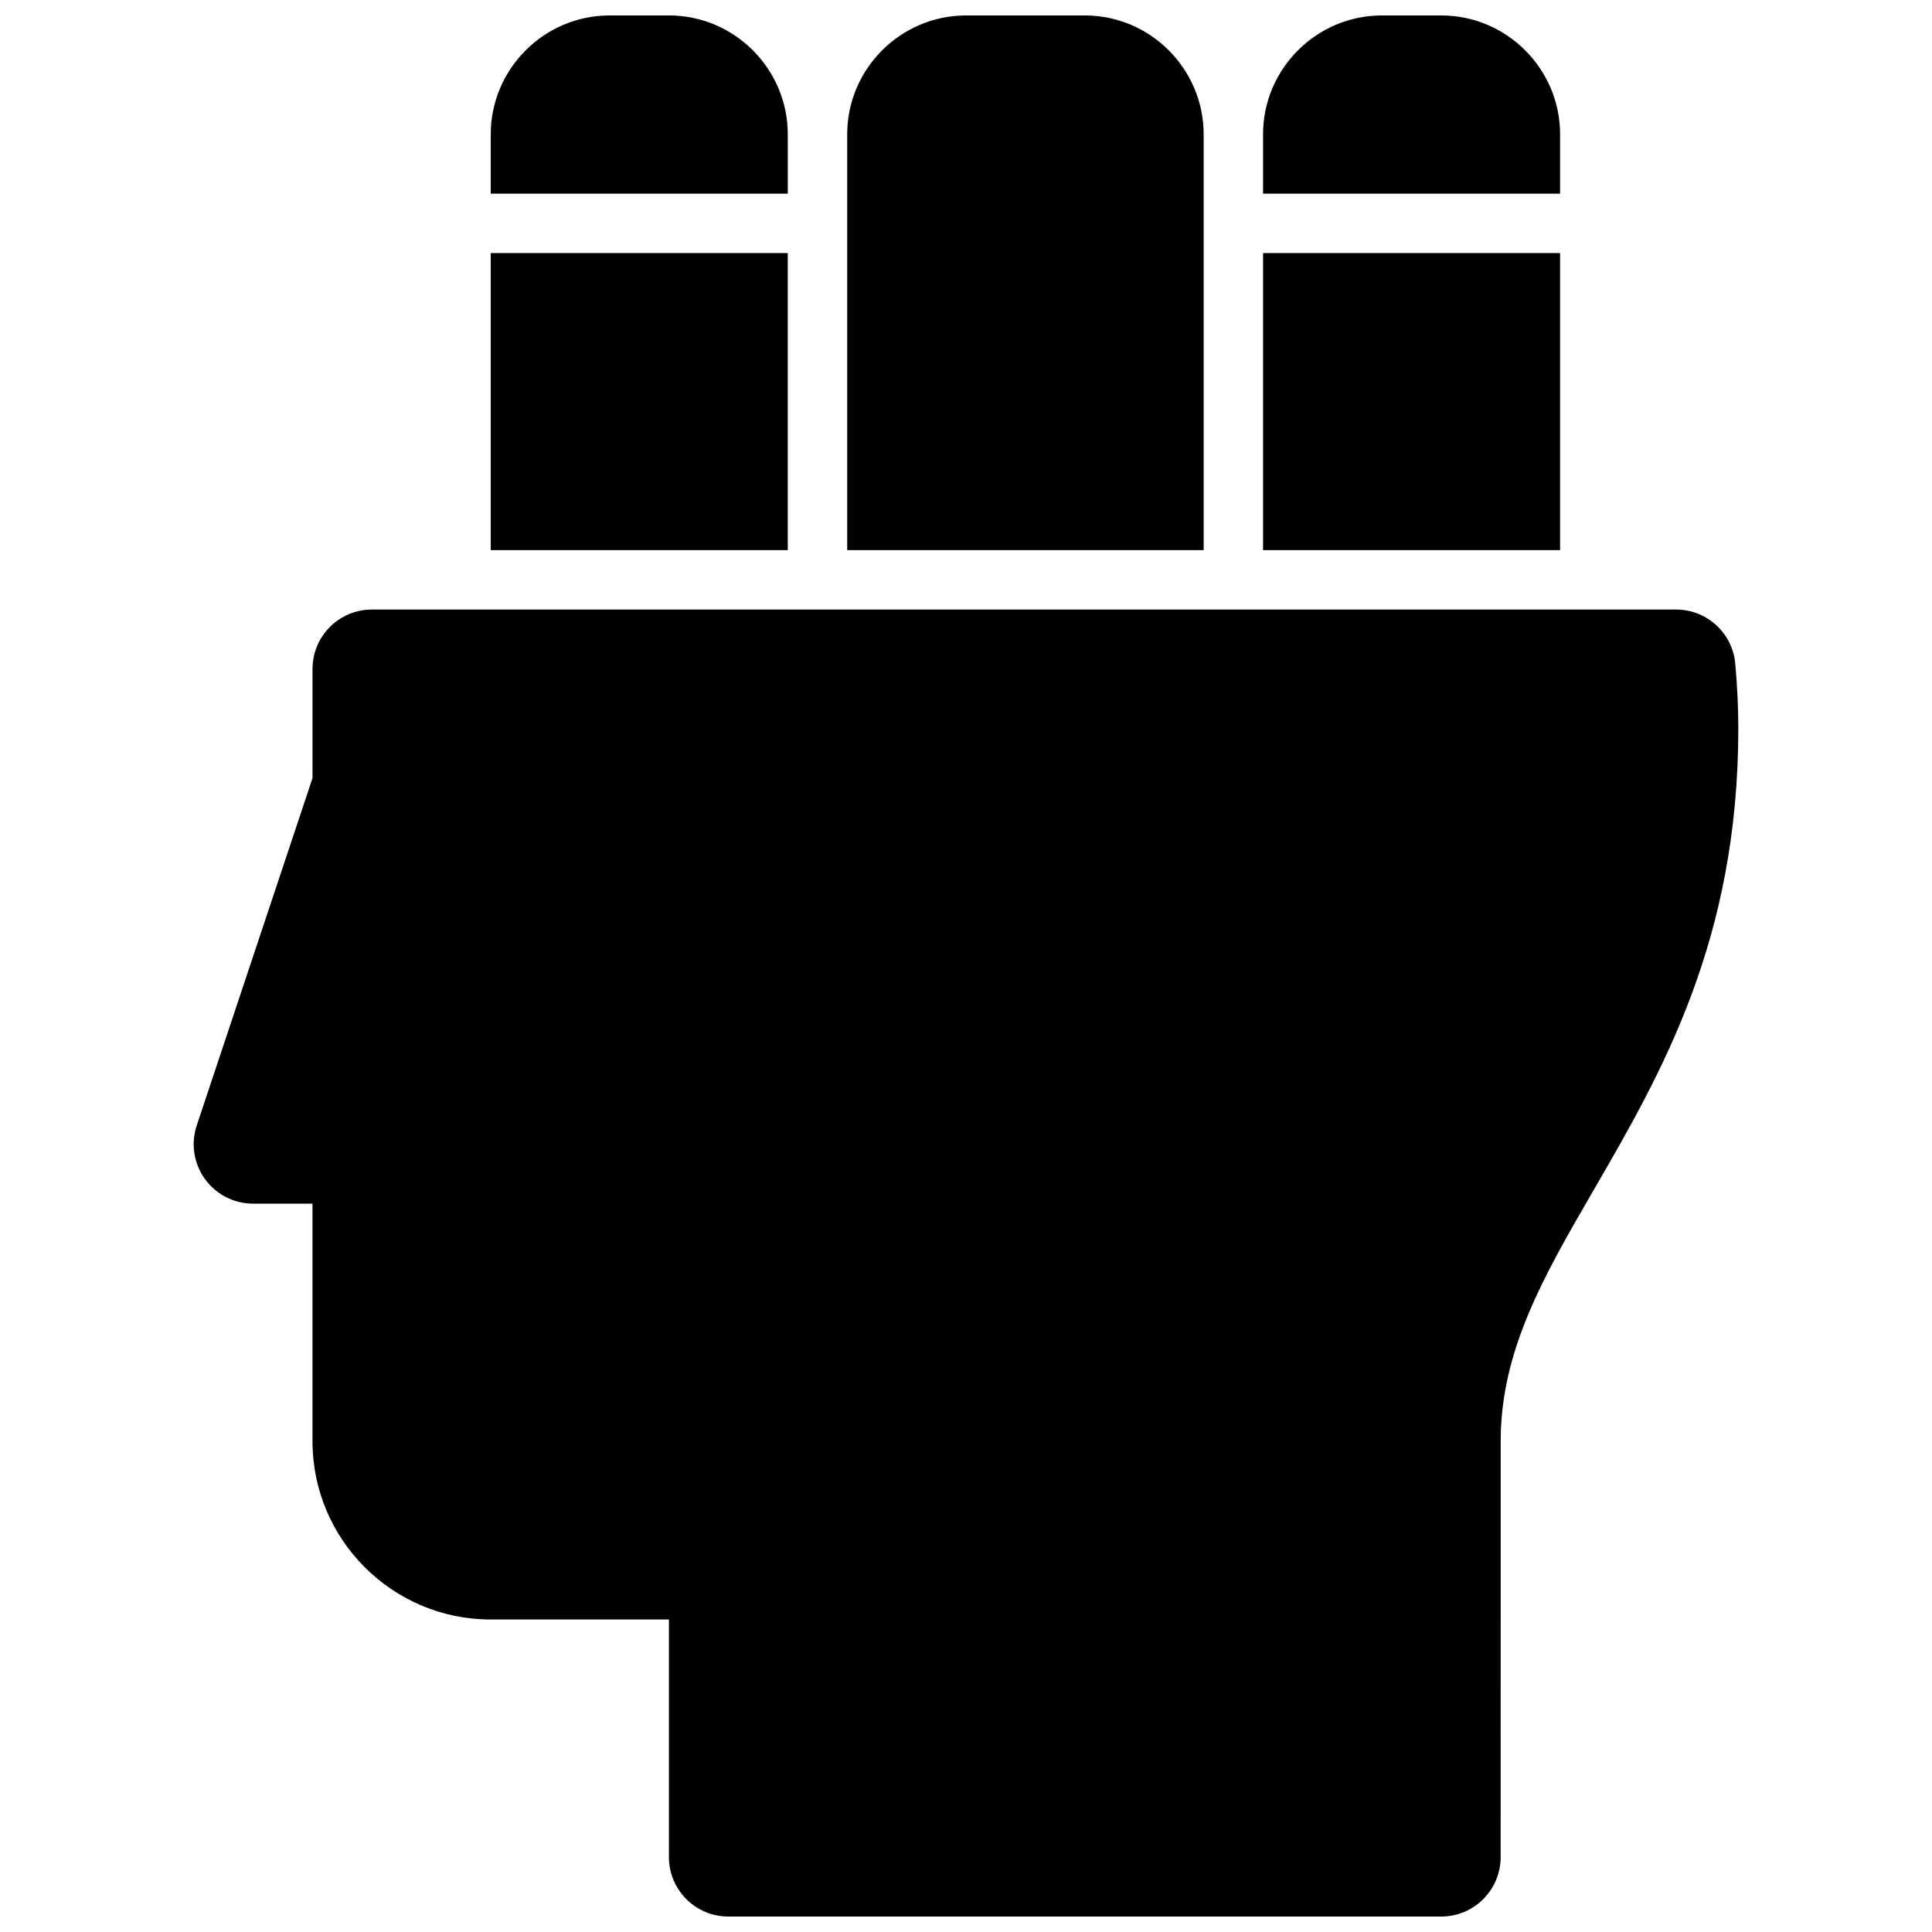 <?xml version="1.0" encoding="UTF-8"?>
<!-- Uploaded to: ICON Repo, www.svgrepo.com, Generator: ICON Repo Mixer Tools -->
<svg width="800px" height="800px" version="1.1" viewBox="144 144 512 512" xmlns="http://www.w3.org/2000/svg">
 <defs>
  <clipPath id="d">
   <path d="m195 305h410v346.9h-410z"/>
  </clipPath>
  <clipPath id="c">
   <path d="m368 148.09h95v141.91h-95z"/>
  </clipPath>
  <clipPath id="b">
   <path d="m274 148.09h79v47.906h-79z"/>
  </clipPath>
  <clipPath id="a">
   <path d="m478 148.09h80v47.906h-80z"/>
  </clipPath>
 </defs>
 <g clip-path="url(#d)">
  <path d="m603.86 319.86c-0.73-8.105-7.531-14.324-15.68-14.324h-345.62c-8.691 0-15.742 7.055-15.742 15.742v28.93l-30.68 92.047c-1.598 4.801-0.797 10.078 2.164 14.184 2.961 4.113 7.707 6.539 12.77 6.539h15.742v62.977c0 26.047 21.184 47.23 47.23 47.23h47.23v62.977c0 8.691 7.055 15.742 15.742 15.742h188.93c8.691 0 15.742-7.055 15.742-15.742l0.008-110.21c0-24.074 11.406-43.746 24.609-66.52 17.984-31.012 38.367-66.168 38.367-122.41 0-5.519-0.27-11.133-0.812-17.164z"/>
 </g>
 <g clip-path="url(#c)">
  <path d="m462.98 179.58c0-17.32-14.168-31.488-31.488-31.488h-31.488c-17.32 0-31.488 14.168-31.488 31.488v110.21h94.465z"/>
 </g>
 <path d="m274.05 211.07h78.719v78.719h-78.719z"/>
 <g clip-path="url(#b)">
  <path d="m352.77 179.58c0-17.32-14.168-31.488-31.488-31.488h-15.742c-17.32 0-31.488 14.168-31.488 31.488v15.742h78.719z"/>
 </g>
 <path d="m478.72 211.07h78.719v78.719h-78.719z"/>
 <g clip-path="url(#a)">
  <path d="m557.44 179.58c0-17.32-14.168-31.488-31.488-31.488h-15.742c-17.32 0-31.488 14.168-31.488 31.488v15.742h78.719z"/>
 </g>
</svg>